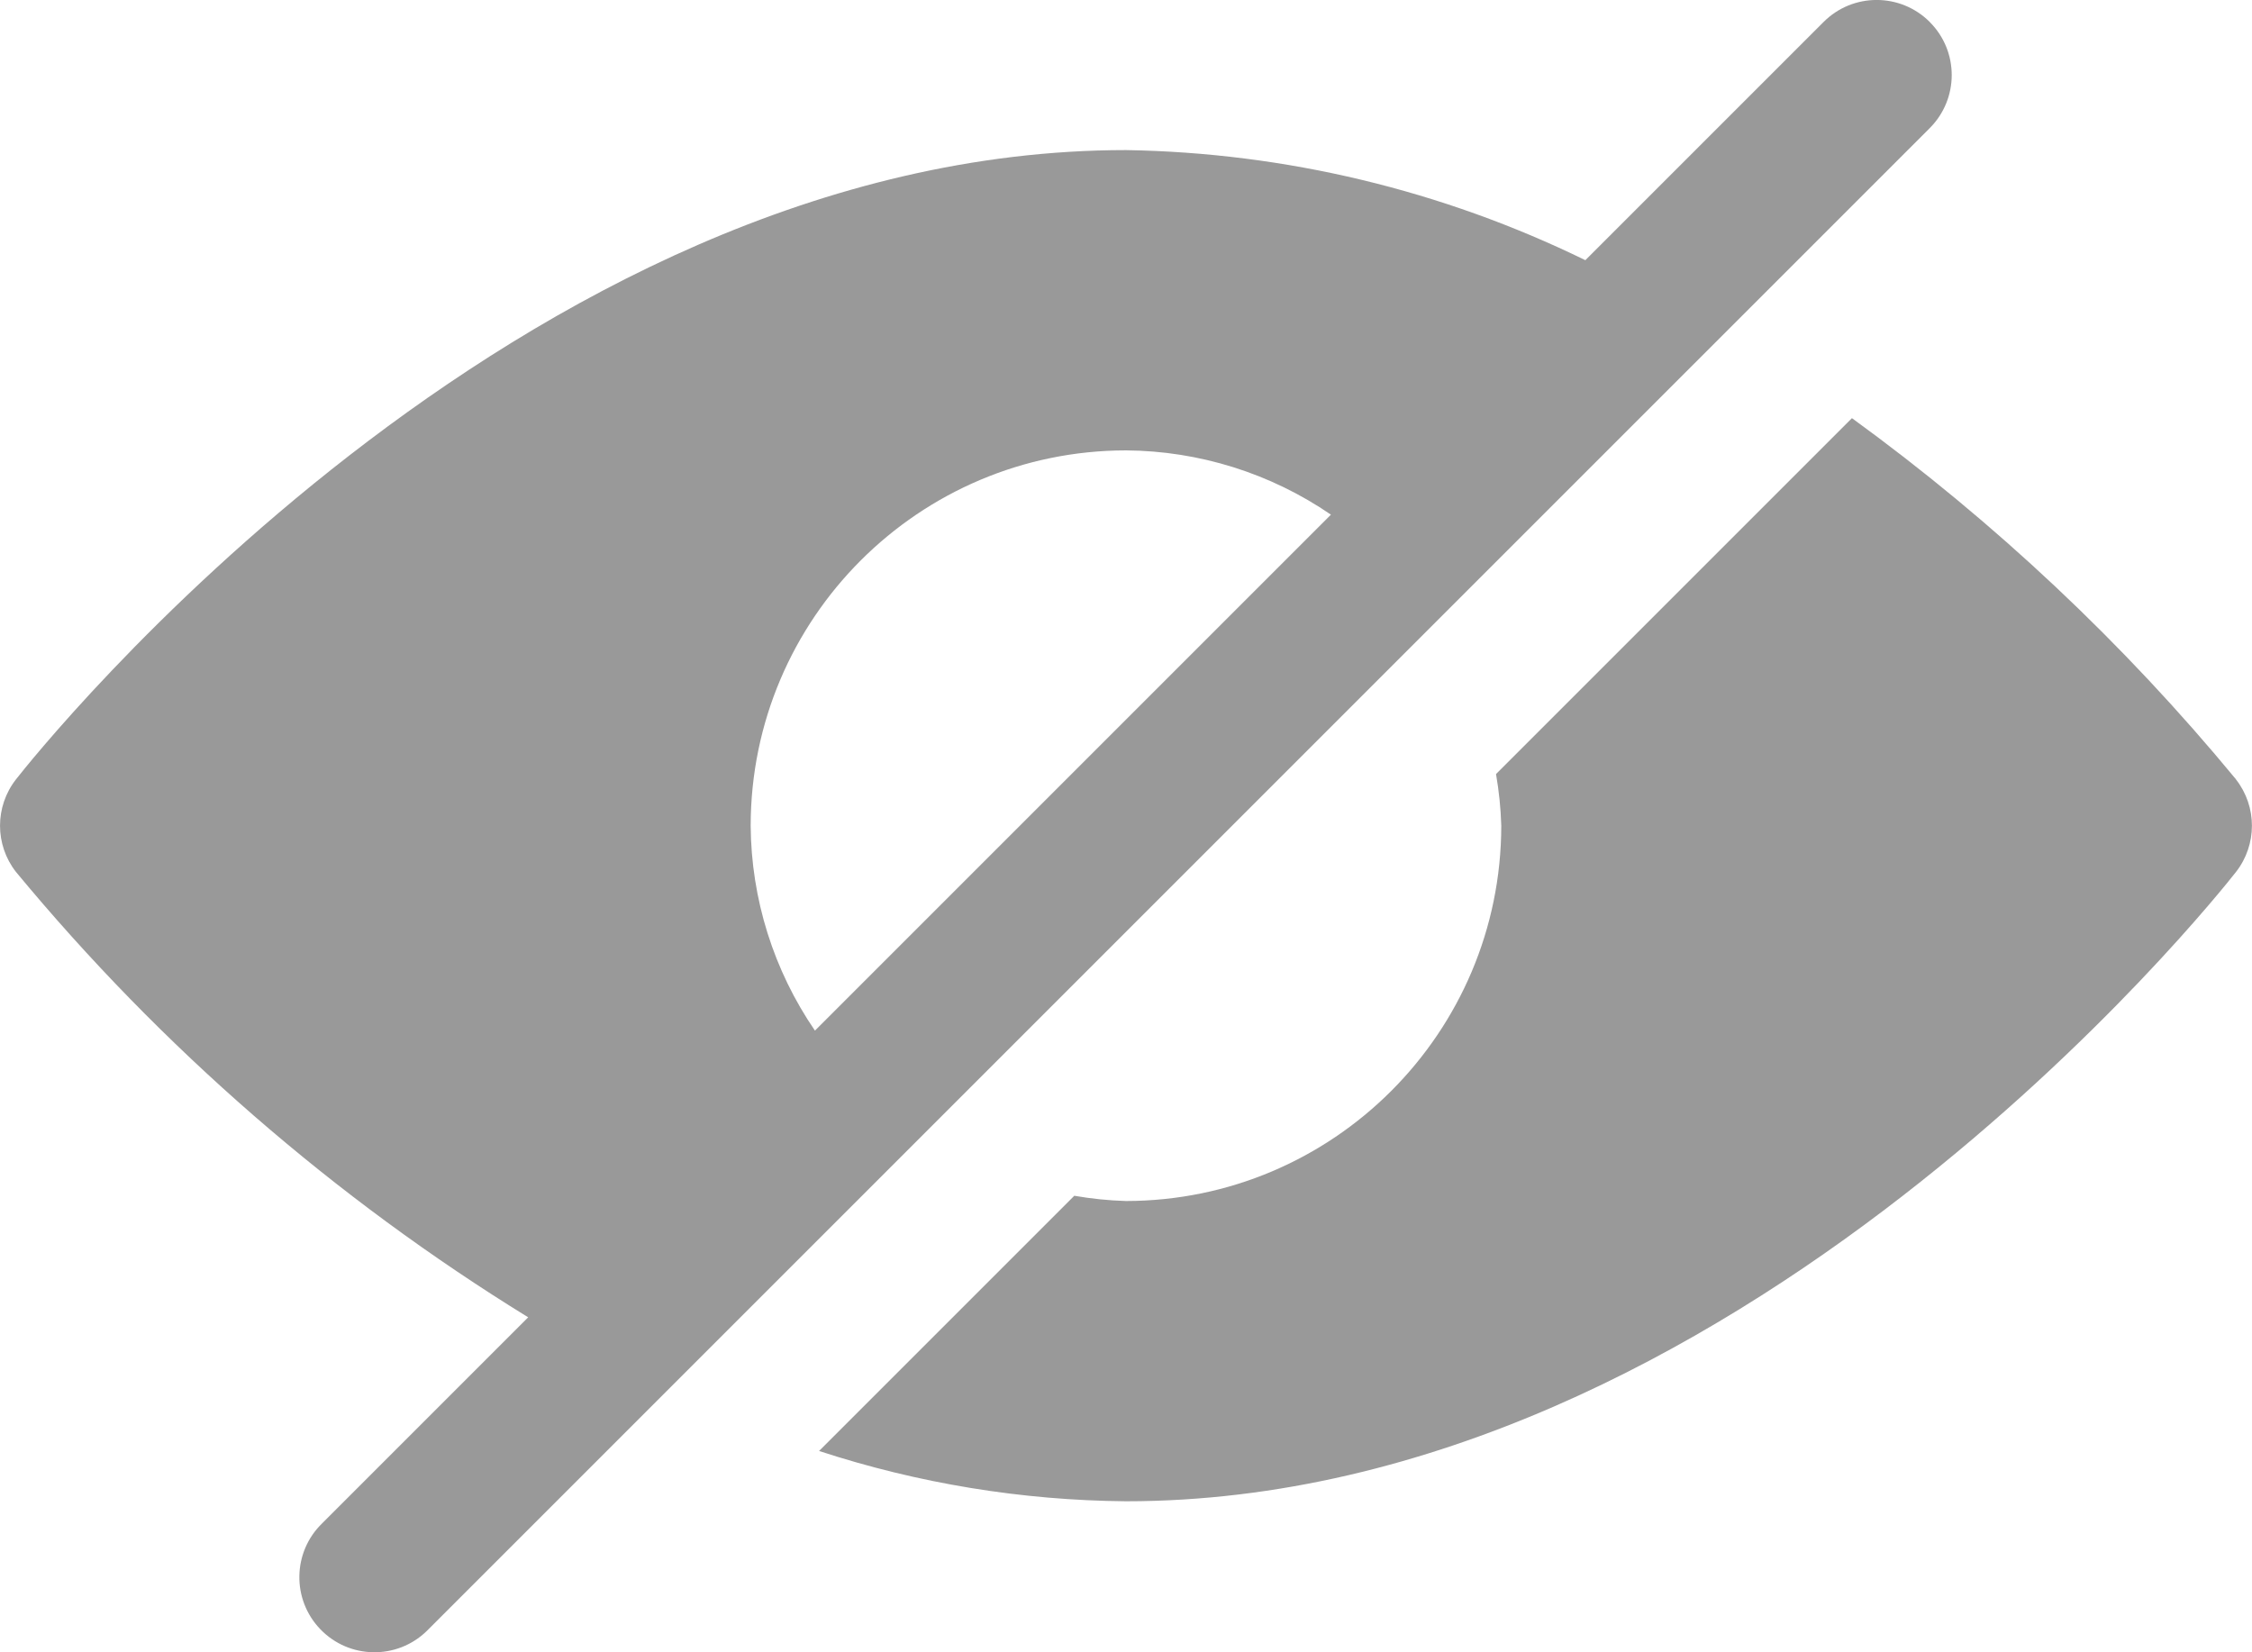 <?xml version="1.0" encoding="UTF-8"?>
<svg id="Layer_2" xmlns="http://www.w3.org/2000/svg" viewBox="0 0 480 352.19">
  <path d="M411.31,4.68c-6.25-6.25-16.38-6.25-22.62,0l-50.78,50.78c-30.52-14.91-63.94-22.92-97.9-23.47C109.98,32,7.7,160.65,3.41,166.12c-4.54,5.8-4.54,13.95,0,19.74,30.95,37.4,67.83,69.47,109.17,94.93l-43.89,43.89c-6.36,6.14-6.53,16.27-.39,22.62,6.14,6.36,16.27,6.53,22.62.39.13-.13.26-.26.39-.39L411.31,27.31c6.25-6.25,6.25-16.38,0-22.62h0ZM160,176c.05-44.16,35.84-79.95,80-80,15.6.11,30.81,4.88,43.68,13.7l-109.98,109.98c-8.82-12.87-13.59-28.08-13.7-43.68h0Z" style="fill: #999;"/>
  <path d="M476.59,166.12c-23.94-29.01-51.44-54.87-81.86-76.99l-75.86,75.86c.63,3.64,1.01,7.32,1.12,11.01-.05,44.16-35.84,79.95-80,80-3.69-.11-7.37-.49-11.01-1.12l-54.4,54.4c21.12,6.91,43.18,10.53,65.41,10.72,130.02,0,232.3-128.66,236.59-134.13,4.54-5.8,4.54-13.95,0-19.74h0Z" style="fill: #999;"/>
</svg>
